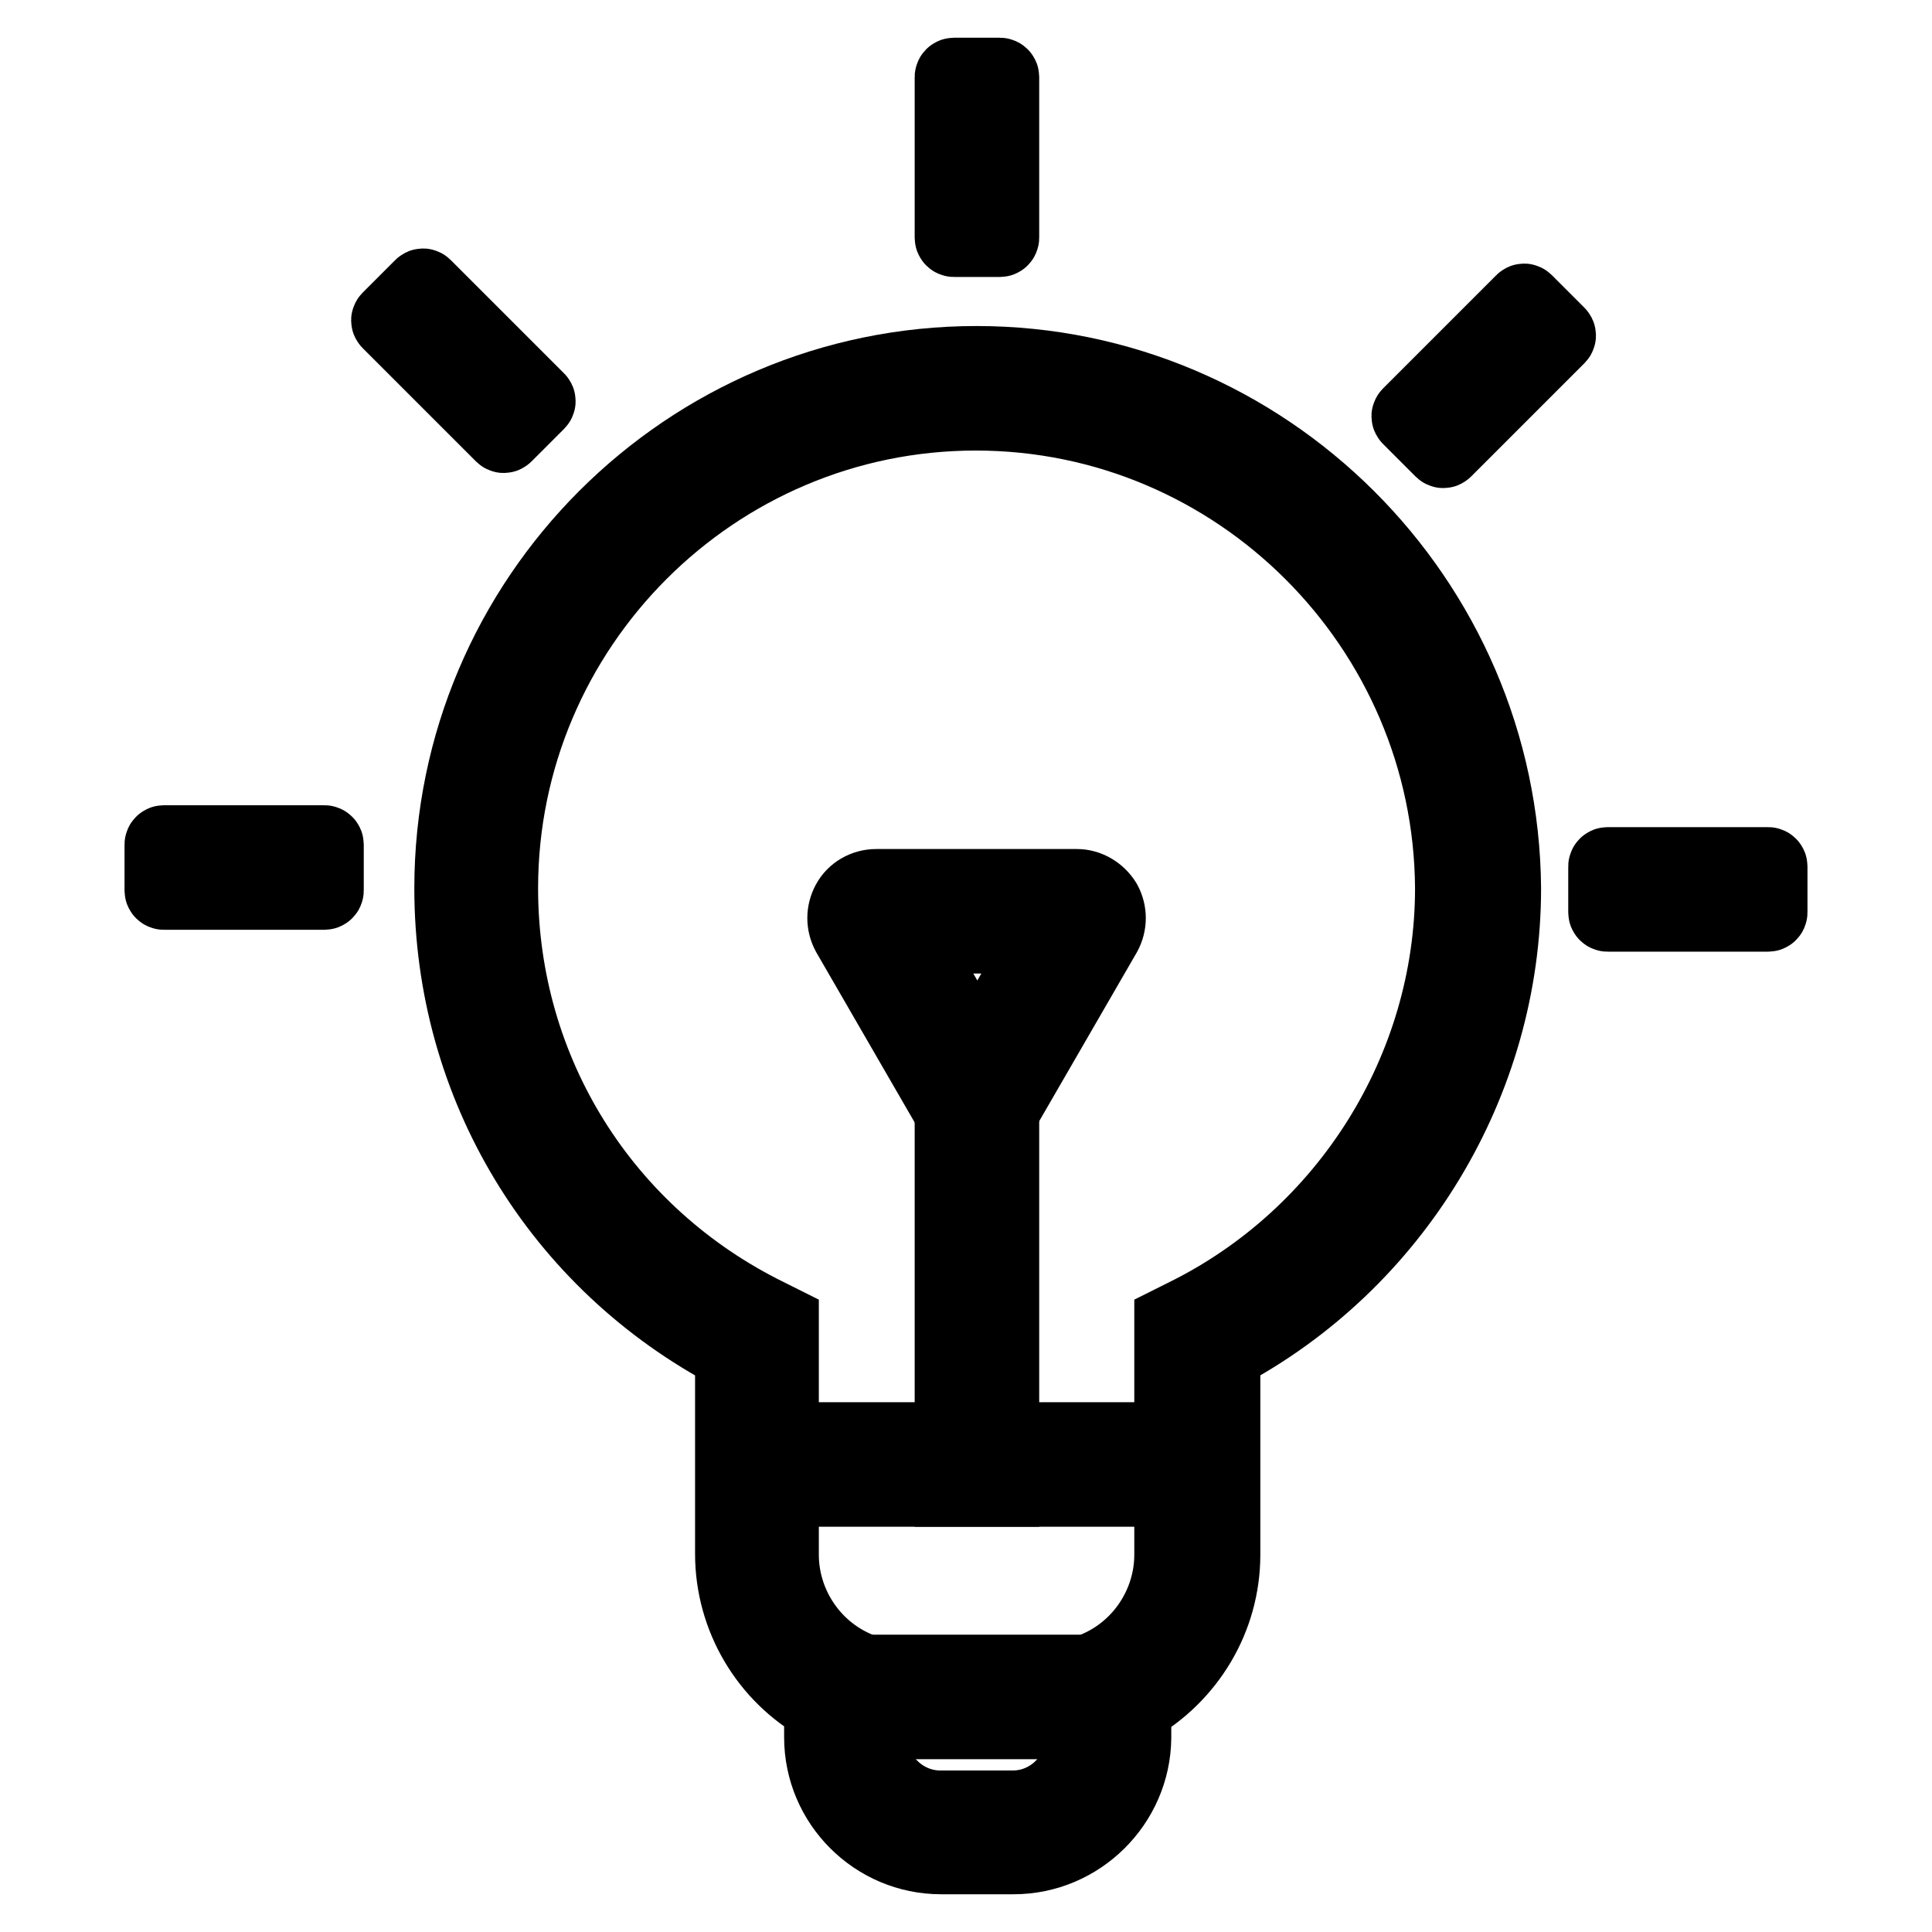 <?xml version="1.0" encoding="utf-8"?>
<!-- Svg Vector Icons : http://www.onlinewebfonts.com/icon -->
<!DOCTYPE svg PUBLIC "-//W3C//DTD SVG 1.1//EN" "http://www.w3.org/Graphics/SVG/1.1/DTD/svg11.dtd">
<svg version="1.1" xmlns="http://www.w3.org/2000/svg" xmlns:xlink="http://www.w3.org/1999/xlink" x="0px" y="0px" viewBox="0 0 256 256" enable-background="new 0 0 256 256" xml:space="preserve">
<g> <path stroke-width="10" fill-opacity="0" stroke="#000000"  d="M134.3,246h-9.6c-8.7,0-15.8-7.1-15.8-15.8V226c-7.2-4-11.8-11.7-11.8-20.1v-26.6 c-23-12.1-37.2-35.5-37.2-61.6c0-38.3,31.2-69.5,69.5-69.5c38.2,0,69.5,31.2,69.8,69.5c0,25.7-14.5,49.6-37.2,61.6v26.7 c0,8.4-4.6,16-11.8,20.1v4.2C150.1,238.9,143,246,134.3,246L134.3,246z M129.3,54.7c-34.7,0-63,28.3-63,63 c0,24.3,13.6,46,35.4,56.7l1.8,0.9v30.7c0,6.5,3.9,12.5,9.9,15.1l1.9,0.9v8.3c0,5.1,4.2,9.3,9.3,9.3h9.6c5.1,0,9.3-4.2,9.3-9.3 v-8.3l1.9-0.9c6-2.6,9.9-8.6,9.9-15.1v-30.7l1.8-0.9c21.5-10.6,35.4-32.8,35.4-56.7C192.3,83,164,54.7,129.3,54.7z M132.5,31.7 h-6.1c-0.1,0-0.2-0.1-0.2-0.2V10.2c0-0.1,0.1-0.2,0.2-0.2h6.1c0.1,0,0.2,0.1,0.2,0.2v21.3C132.7,31.6,132.6,31.7,132.5,31.7z"/> <path stroke-width="10" fill-opacity="0" stroke="#000000"  d="M157.6,190.8v6.5h-56.3v-6.5H157.6z"/> <path stroke-width="10" fill-opacity="0" stroke="#000000"  d="M132.7,197.3h-6.5V141h6.5V197.3z M146.8,221.6v6.5h-34.6v-6.5H146.8z M71.2,53.3l-4.3,4.3 c-0.1,0.1-0.2,0.1-0.3,0l-15-15c-0.1-0.1-0.1-0.2,0-0.3l4.3-4.3c0.1-0.1,0.2-0.1,0.3,0l15,15C71.3,53.1,71.3,53.2,71.2,53.3z  M43.2,111.9v6.1c0,0.1-0.1,0.2-0.2,0.2H21.7c-0.1,0-0.2-0.1-0.2-0.2v-6.1c0-0.1,0.1-0.2,0.2-0.2H43 C43.1,111.7,43.2,111.8,43.2,111.9z M212.8,120.9v-6.1c0-0.1,0.1-0.2,0.2-0.2h21.3c0.1,0,0.2,0.1,0.2,0.2v6.1 c0,0.1-0.1,0.2-0.2,0.2H213C212.9,121.1,212.8,121,212.8,120.9z M191.1,59.6l-4.3-4.3c-0.1-0.1-0.1-0.2,0-0.3l15-15 c0.1-0.1,0.2-0.1,0.3,0l4.3,4.3c0.1,0.1,0.1,0.2,0,0.3l-15,15C191.3,59.7,191.2,59.7,191.1,59.6z"/> <path stroke-width="10" fill-opacity="0" stroke="#000000"  d="M129.4,148.8c-1.5,0-2.8-0.8-3.6-2.1l-13.3-23c-0.7-1.3-0.7-2.8,0-4.1c0.7-1.3,2.1-2.1,3.6-2.1h26.6 c1.4,0,2.8,0.8,3.6,2.1c0.7,1.3,0.7,2.8,0,4.1l-13.3,23C132.3,148,130.9,148.8,129.4,148.8z M120.3,124l9.2,15.9l9.2-15.9H120.3z" /></g>
</svg>